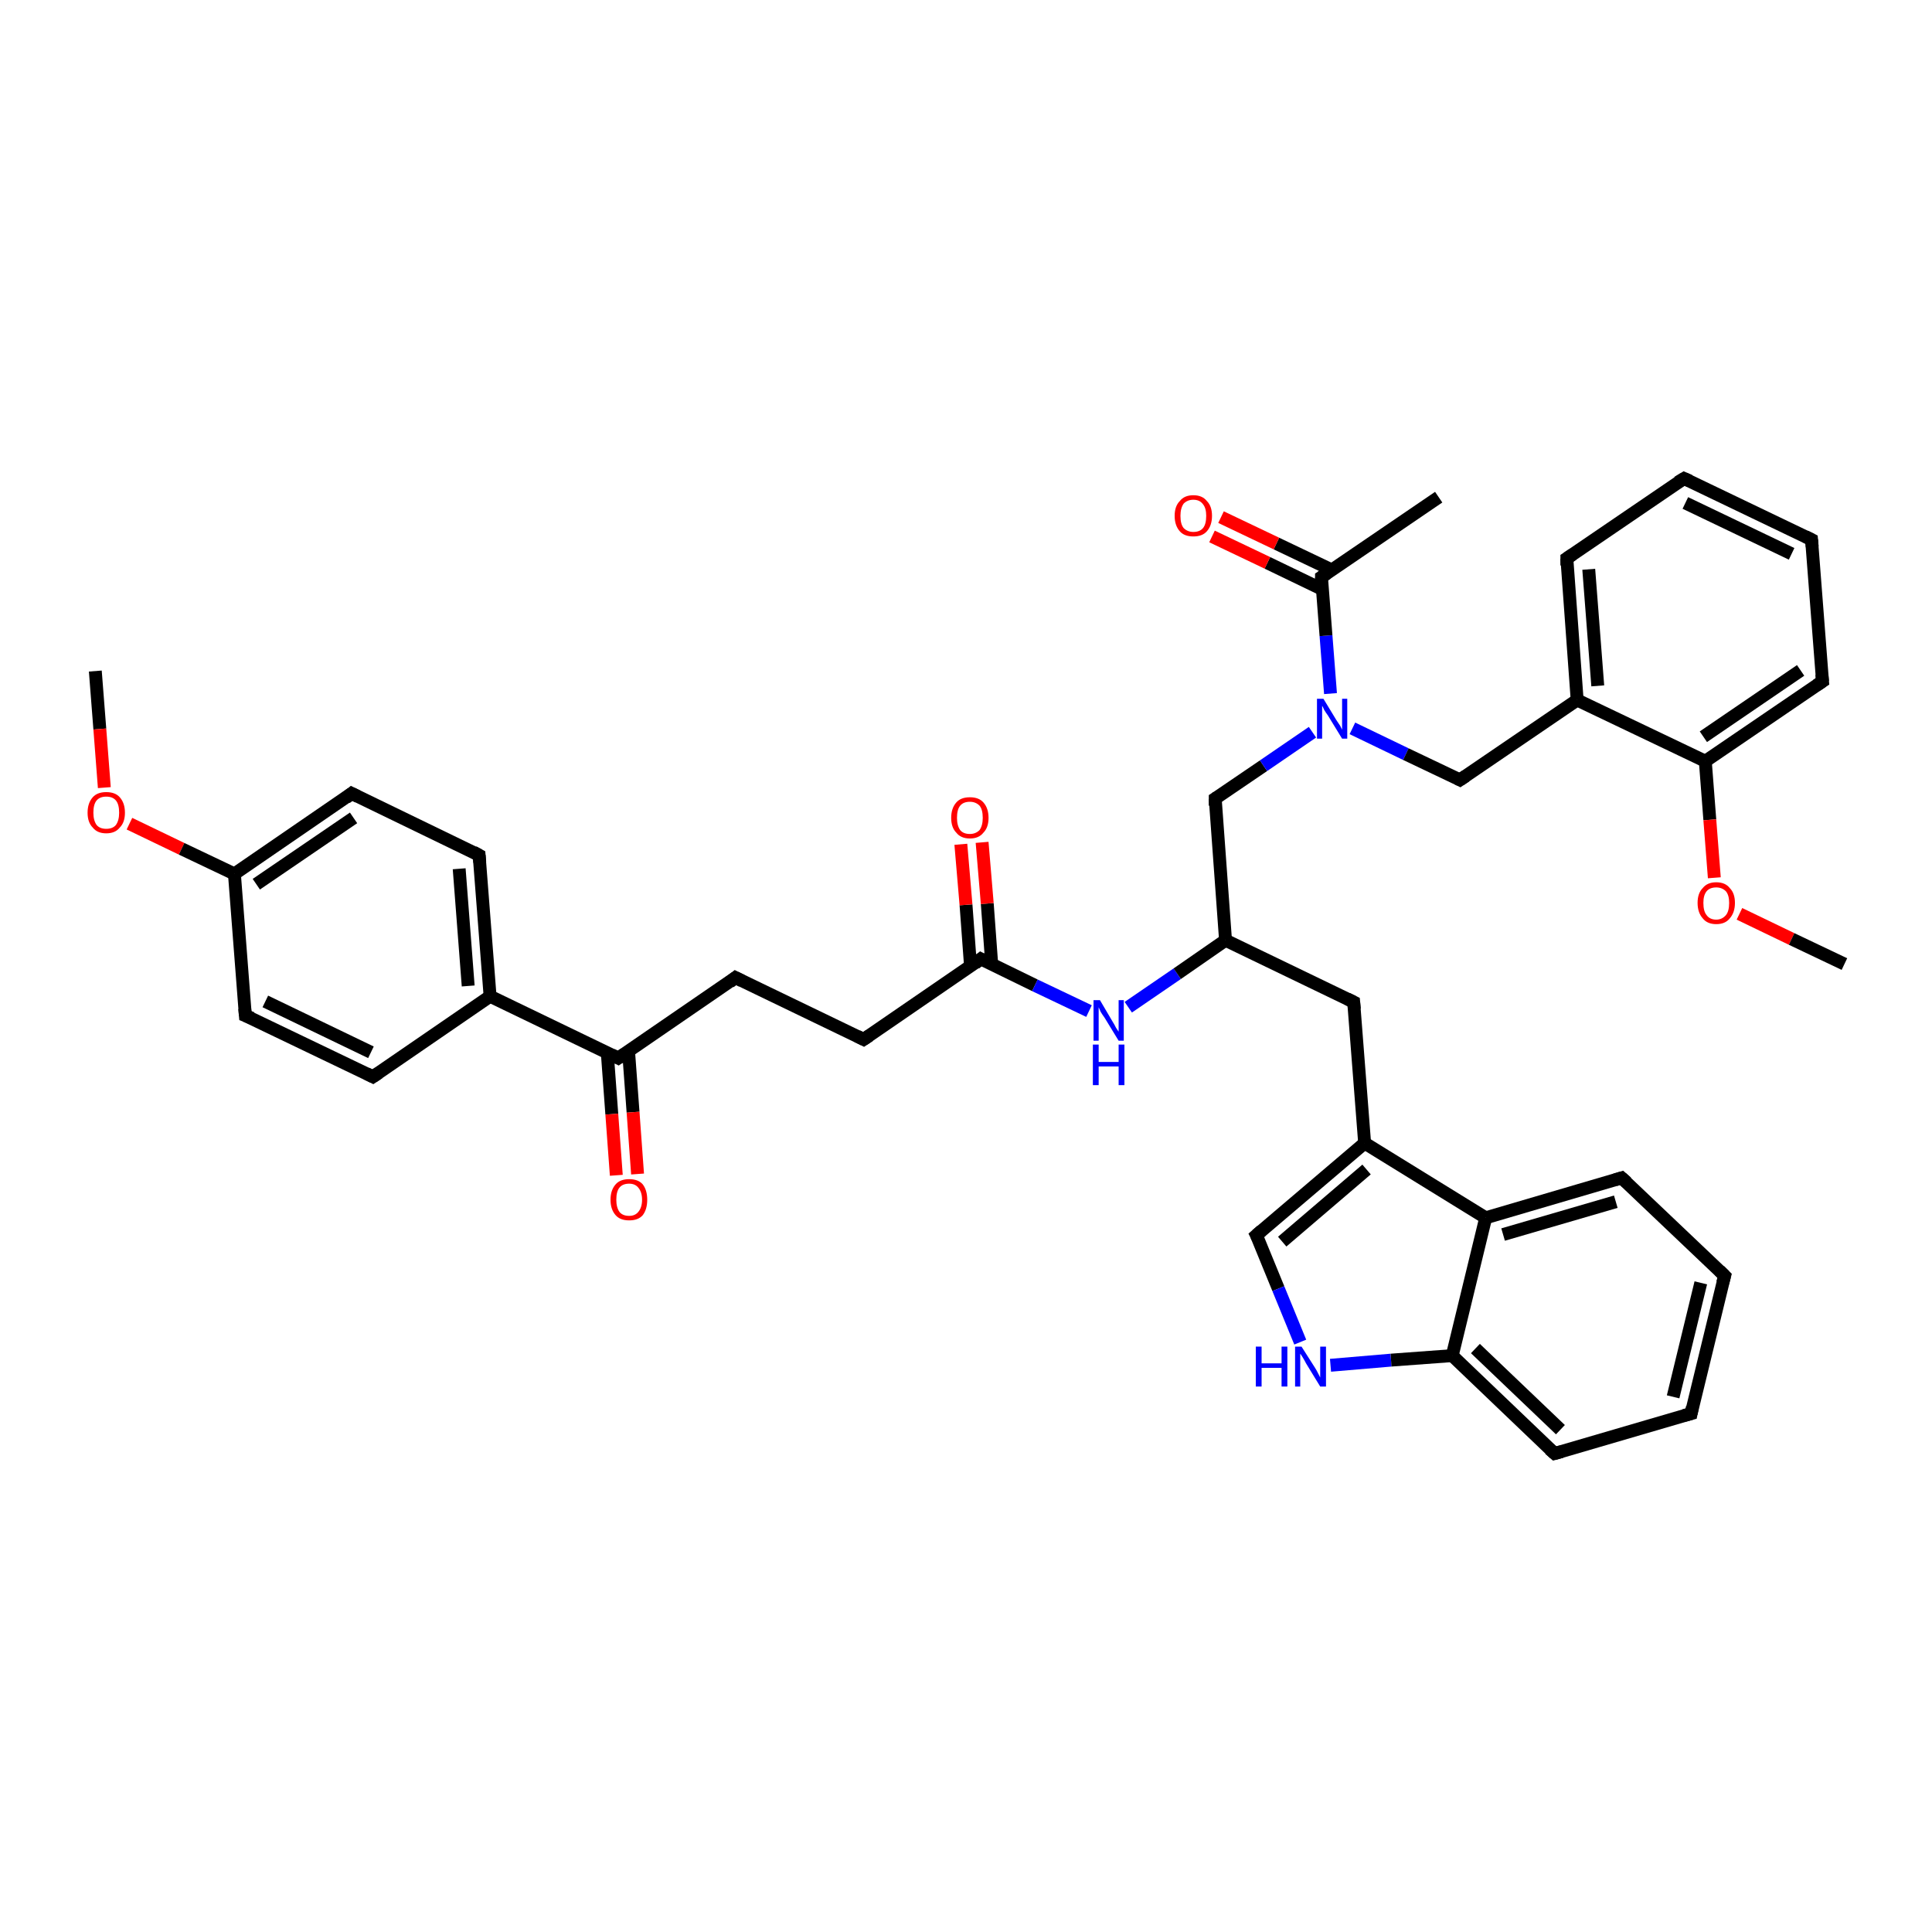 <?xml version='1.0' encoding='iso-8859-1'?>
<svg version='1.1' baseProfile='full'
              xmlns='http://www.w3.org/2000/svg'
                      xmlns:rdkit='http://www.rdkit.org/xml'
                      xmlns:xlink='http://www.w3.org/1999/xlink'
                  xml:space='preserve'
width='300px' height='300px' viewBox='0 0 300 300'>
<!-- END OF HEADER -->
<rect style='opacity:1.0;fill:#FFFFFF;stroke:none' width='300.0' height='300.0' x='0.0' y='0.0'> </rect>
<path class='bond-0 atom-0 atom-1' d='M 14.8,104.2 L 15.5,113.2' style='fill:none;fill-rule:evenodd;stroke:#000000;stroke-width:2.0px;stroke-linecap:butt;stroke-linejoin:miter;stroke-opacity:1' />
<path class='bond-0 atom-0 atom-1' d='M 15.5,113.2 L 16.2,122.3' style='fill:none;fill-rule:evenodd;stroke:#FF0000;stroke-width:2.0px;stroke-linecap:butt;stroke-linejoin:miter;stroke-opacity:1' />
<path class='bond-1 atom-1 atom-2' d='M 20.1,127.9 L 28.2,131.8' style='fill:none;fill-rule:evenodd;stroke:#FF0000;stroke-width:2.0px;stroke-linecap:butt;stroke-linejoin:miter;stroke-opacity:1' />
<path class='bond-1 atom-1 atom-2' d='M 28.2,131.8 L 36.4,135.7' style='fill:none;fill-rule:evenodd;stroke:#000000;stroke-width:2.0px;stroke-linecap:butt;stroke-linejoin:miter;stroke-opacity:1' />
<path class='bond-2 atom-2 atom-3' d='M 36.4,135.7 L 54.6,123.2' style='fill:none;fill-rule:evenodd;stroke:#000000;stroke-width:2.0px;stroke-linecap:butt;stroke-linejoin:miter;stroke-opacity:1' />
<path class='bond-2 atom-2 atom-3' d='M 39.8,137.3 L 54.9,127.0' style='fill:none;fill-rule:evenodd;stroke:#000000;stroke-width:2.0px;stroke-linecap:butt;stroke-linejoin:miter;stroke-opacity:1' />
<path class='bond-3 atom-3 atom-4' d='M 54.6,123.2 L 74.4,132.8' style='fill:none;fill-rule:evenodd;stroke:#000000;stroke-width:2.0px;stroke-linecap:butt;stroke-linejoin:miter;stroke-opacity:1' />
<path class='bond-4 atom-4 atom-5' d='M 74.4,132.8 L 76.1,154.7' style='fill:none;fill-rule:evenodd;stroke:#000000;stroke-width:2.0px;stroke-linecap:butt;stroke-linejoin:miter;stroke-opacity:1' />
<path class='bond-4 atom-4 atom-5' d='M 71.3,134.9 L 72.7,153.1' style='fill:none;fill-rule:evenodd;stroke:#000000;stroke-width:2.0px;stroke-linecap:butt;stroke-linejoin:miter;stroke-opacity:1' />
<path class='bond-5 atom-5 atom-6' d='M 76.1,154.7 L 57.9,167.2' style='fill:none;fill-rule:evenodd;stroke:#000000;stroke-width:2.0px;stroke-linecap:butt;stroke-linejoin:miter;stroke-opacity:1' />
<path class='bond-6 atom-6 atom-7' d='M 57.9,167.2 L 38.1,157.7' style='fill:none;fill-rule:evenodd;stroke:#000000;stroke-width:2.0px;stroke-linecap:butt;stroke-linejoin:miter;stroke-opacity:1' />
<path class='bond-6 atom-6 atom-7' d='M 57.6,163.4 L 41.2,155.5' style='fill:none;fill-rule:evenodd;stroke:#000000;stroke-width:2.0px;stroke-linecap:butt;stroke-linejoin:miter;stroke-opacity:1' />
<path class='bond-7 atom-5 atom-8' d='M 76.1,154.7 L 96.0,164.3' style='fill:none;fill-rule:evenodd;stroke:#000000;stroke-width:2.0px;stroke-linecap:butt;stroke-linejoin:miter;stroke-opacity:1' />
<path class='bond-8 atom-8 atom-9' d='M 94.3,163.5 L 95.0,173.0' style='fill:none;fill-rule:evenodd;stroke:#000000;stroke-width:2.0px;stroke-linecap:butt;stroke-linejoin:miter;stroke-opacity:1' />
<path class='bond-8 atom-8 atom-9' d='M 95.0,173.0 L 95.7,182.5' style='fill:none;fill-rule:evenodd;stroke:#FF0000;stroke-width:2.0px;stroke-linecap:butt;stroke-linejoin:miter;stroke-opacity:1' />
<path class='bond-8 atom-8 atom-9' d='M 97.6,163.2 L 98.3,172.7' style='fill:none;fill-rule:evenodd;stroke:#000000;stroke-width:2.0px;stroke-linecap:butt;stroke-linejoin:miter;stroke-opacity:1' />
<path class='bond-8 atom-8 atom-9' d='M 98.3,172.7 L 99.0,182.3' style='fill:none;fill-rule:evenodd;stroke:#FF0000;stroke-width:2.0px;stroke-linecap:butt;stroke-linejoin:miter;stroke-opacity:1' />
<path class='bond-9 atom-8 atom-10' d='M 96.0,164.3 L 114.2,151.8' style='fill:none;fill-rule:evenodd;stroke:#000000;stroke-width:2.0px;stroke-linecap:butt;stroke-linejoin:miter;stroke-opacity:1' />
<path class='bond-10 atom-10 atom-11' d='M 114.2,151.8 L 134.1,161.4' style='fill:none;fill-rule:evenodd;stroke:#000000;stroke-width:2.0px;stroke-linecap:butt;stroke-linejoin:miter;stroke-opacity:1' />
<path class='bond-11 atom-11 atom-12' d='M 134.1,161.4 L 152.3,148.9' style='fill:none;fill-rule:evenodd;stroke:#000000;stroke-width:2.0px;stroke-linecap:butt;stroke-linejoin:miter;stroke-opacity:1' />
<path class='bond-12 atom-12 atom-13' d='M 154.0,149.8 L 153.3,140.3' style='fill:none;fill-rule:evenodd;stroke:#000000;stroke-width:2.0px;stroke-linecap:butt;stroke-linejoin:miter;stroke-opacity:1' />
<path class='bond-12 atom-12 atom-13' d='M 153.3,140.3 L 152.5,130.8' style='fill:none;fill-rule:evenodd;stroke:#FF0000;stroke-width:2.0px;stroke-linecap:butt;stroke-linejoin:miter;stroke-opacity:1' />
<path class='bond-12 atom-12 atom-13' d='M 150.7,150.0 L 150.0,140.5' style='fill:none;fill-rule:evenodd;stroke:#000000;stroke-width:2.0px;stroke-linecap:butt;stroke-linejoin:miter;stroke-opacity:1' />
<path class='bond-12 atom-12 atom-13' d='M 150.0,140.5 L 149.2,131.1' style='fill:none;fill-rule:evenodd;stroke:#FF0000;stroke-width:2.0px;stroke-linecap:butt;stroke-linejoin:miter;stroke-opacity:1' />
<path class='bond-13 atom-12 atom-14' d='M 152.3,148.9 L 160.7,153.0' style='fill:none;fill-rule:evenodd;stroke:#000000;stroke-width:2.0px;stroke-linecap:butt;stroke-linejoin:miter;stroke-opacity:1' />
<path class='bond-13 atom-12 atom-14' d='M 160.7,153.0 L 169.1,157.0' style='fill:none;fill-rule:evenodd;stroke:#0000FF;stroke-width:2.0px;stroke-linecap:butt;stroke-linejoin:miter;stroke-opacity:1' />
<path class='bond-14 atom-14 atom-15' d='M 175.2,156.4 L 182.8,151.2' style='fill:none;fill-rule:evenodd;stroke:#0000FF;stroke-width:2.0px;stroke-linecap:butt;stroke-linejoin:miter;stroke-opacity:1' />
<path class='bond-14 atom-14 atom-15' d='M 182.8,151.2 L 190.3,146.0' style='fill:none;fill-rule:evenodd;stroke:#000000;stroke-width:2.0px;stroke-linecap:butt;stroke-linejoin:miter;stroke-opacity:1' />
<path class='bond-15 atom-15 atom-16' d='M 190.3,146.0 L 188.7,124.0' style='fill:none;fill-rule:evenodd;stroke:#000000;stroke-width:2.0px;stroke-linecap:butt;stroke-linejoin:miter;stroke-opacity:1' />
<path class='bond-16 atom-16 atom-17' d='M 188.7,124.0 L 196.2,118.9' style='fill:none;fill-rule:evenodd;stroke:#000000;stroke-width:2.0px;stroke-linecap:butt;stroke-linejoin:miter;stroke-opacity:1' />
<path class='bond-16 atom-16 atom-17' d='M 196.2,118.9 L 203.8,113.7' style='fill:none;fill-rule:evenodd;stroke:#0000FF;stroke-width:2.0px;stroke-linecap:butt;stroke-linejoin:miter;stroke-opacity:1' />
<path class='bond-17 atom-17 atom-18' d='M 210.0,113.1 L 218.3,117.1' style='fill:none;fill-rule:evenodd;stroke:#0000FF;stroke-width:2.0px;stroke-linecap:butt;stroke-linejoin:miter;stroke-opacity:1' />
<path class='bond-17 atom-17 atom-18' d='M 218.3,117.1 L 226.7,121.1' style='fill:none;fill-rule:evenodd;stroke:#000000;stroke-width:2.0px;stroke-linecap:butt;stroke-linejoin:miter;stroke-opacity:1' />
<path class='bond-18 atom-18 atom-19' d='M 226.7,121.1 L 244.9,108.7' style='fill:none;fill-rule:evenodd;stroke:#000000;stroke-width:2.0px;stroke-linecap:butt;stroke-linejoin:miter;stroke-opacity:1' />
<path class='bond-19 atom-19 atom-20' d='M 244.9,108.7 L 243.3,86.7' style='fill:none;fill-rule:evenodd;stroke:#000000;stroke-width:2.0px;stroke-linecap:butt;stroke-linejoin:miter;stroke-opacity:1' />
<path class='bond-19 atom-19 atom-20' d='M 248.1,106.5 L 246.7,88.4' style='fill:none;fill-rule:evenodd;stroke:#000000;stroke-width:2.0px;stroke-linecap:butt;stroke-linejoin:miter;stroke-opacity:1' />
<path class='bond-20 atom-20 atom-21' d='M 243.3,86.7 L 261.5,74.3' style='fill:none;fill-rule:evenodd;stroke:#000000;stroke-width:2.0px;stroke-linecap:butt;stroke-linejoin:miter;stroke-opacity:1' />
<path class='bond-21 atom-21 atom-22' d='M 261.5,74.3 L 281.3,83.8' style='fill:none;fill-rule:evenodd;stroke:#000000;stroke-width:2.0px;stroke-linecap:butt;stroke-linejoin:miter;stroke-opacity:1' />
<path class='bond-21 atom-21 atom-22' d='M 261.7,78.1 L 278.2,86.0' style='fill:none;fill-rule:evenodd;stroke:#000000;stroke-width:2.0px;stroke-linecap:butt;stroke-linejoin:miter;stroke-opacity:1' />
<path class='bond-22 atom-22 atom-23' d='M 281.3,83.8 L 283.0,105.8' style='fill:none;fill-rule:evenodd;stroke:#000000;stroke-width:2.0px;stroke-linecap:butt;stroke-linejoin:miter;stroke-opacity:1' />
<path class='bond-23 atom-23 atom-24' d='M 283.0,105.8 L 264.8,118.2' style='fill:none;fill-rule:evenodd;stroke:#000000;stroke-width:2.0px;stroke-linecap:butt;stroke-linejoin:miter;stroke-opacity:1' />
<path class='bond-23 atom-23 atom-24' d='M 279.6,104.1 L 264.5,114.4' style='fill:none;fill-rule:evenodd;stroke:#000000;stroke-width:2.0px;stroke-linecap:butt;stroke-linejoin:miter;stroke-opacity:1' />
<path class='bond-24 atom-24 atom-25' d='M 264.8,118.2 L 265.5,127.3' style='fill:none;fill-rule:evenodd;stroke:#000000;stroke-width:2.0px;stroke-linecap:butt;stroke-linejoin:miter;stroke-opacity:1' />
<path class='bond-24 atom-24 atom-25' d='M 265.5,127.3 L 266.2,136.3' style='fill:none;fill-rule:evenodd;stroke:#FF0000;stroke-width:2.0px;stroke-linecap:butt;stroke-linejoin:miter;stroke-opacity:1' />
<path class='bond-25 atom-25 atom-26' d='M 270.1,141.9 L 278.2,145.8' style='fill:none;fill-rule:evenodd;stroke:#FF0000;stroke-width:2.0px;stroke-linecap:butt;stroke-linejoin:miter;stroke-opacity:1' />
<path class='bond-25 atom-25 atom-26' d='M 278.2,145.8 L 286.4,149.7' style='fill:none;fill-rule:evenodd;stroke:#000000;stroke-width:2.0px;stroke-linecap:butt;stroke-linejoin:miter;stroke-opacity:1' />
<path class='bond-26 atom-17 atom-27' d='M 206.6,107.7 L 205.9,98.7' style='fill:none;fill-rule:evenodd;stroke:#0000FF;stroke-width:2.0px;stroke-linecap:butt;stroke-linejoin:miter;stroke-opacity:1' />
<path class='bond-26 atom-17 atom-27' d='M 205.9,98.7 L 205.2,89.6' style='fill:none;fill-rule:evenodd;stroke:#000000;stroke-width:2.0px;stroke-linecap:butt;stroke-linejoin:miter;stroke-opacity:1' />
<path class='bond-27 atom-27 atom-28' d='M 205.2,89.6 L 223.4,77.2' style='fill:none;fill-rule:evenodd;stroke:#000000;stroke-width:2.0px;stroke-linecap:butt;stroke-linejoin:miter;stroke-opacity:1' />
<path class='bond-28 atom-27 atom-29' d='M 206.8,88.5 L 198.2,84.4' style='fill:none;fill-rule:evenodd;stroke:#000000;stroke-width:2.0px;stroke-linecap:butt;stroke-linejoin:miter;stroke-opacity:1' />
<path class='bond-28 atom-27 atom-29' d='M 198.2,84.4 L 189.6,80.3' style='fill:none;fill-rule:evenodd;stroke:#FF0000;stroke-width:2.0px;stroke-linecap:butt;stroke-linejoin:miter;stroke-opacity:1' />
<path class='bond-28 atom-27 atom-29' d='M 205.3,91.5 L 196.8,87.4' style='fill:none;fill-rule:evenodd;stroke:#000000;stroke-width:2.0px;stroke-linecap:butt;stroke-linejoin:miter;stroke-opacity:1' />
<path class='bond-28 atom-27 atom-29' d='M 196.8,87.4 L 188.2,83.3' style='fill:none;fill-rule:evenodd;stroke:#FF0000;stroke-width:2.0px;stroke-linecap:butt;stroke-linejoin:miter;stroke-opacity:1' />
<path class='bond-29 atom-15 atom-30' d='M 190.3,146.0 L 210.2,155.6' style='fill:none;fill-rule:evenodd;stroke:#000000;stroke-width:2.0px;stroke-linecap:butt;stroke-linejoin:miter;stroke-opacity:1' />
<path class='bond-30 atom-30 atom-31' d='M 210.2,155.6 L 211.9,177.5' style='fill:none;fill-rule:evenodd;stroke:#000000;stroke-width:2.0px;stroke-linecap:butt;stroke-linejoin:miter;stroke-opacity:1' />
<path class='bond-31 atom-31 atom-32' d='M 211.9,177.5 L 195.1,191.8' style='fill:none;fill-rule:evenodd;stroke:#000000;stroke-width:2.0px;stroke-linecap:butt;stroke-linejoin:miter;stroke-opacity:1' />
<path class='bond-31 atom-31 atom-32' d='M 212.2,181.6 L 199.1,192.8' style='fill:none;fill-rule:evenodd;stroke:#000000;stroke-width:2.0px;stroke-linecap:butt;stroke-linejoin:miter;stroke-opacity:1' />
<path class='bond-32 atom-32 atom-33' d='M 195.1,191.8 L 198.5,200.1' style='fill:none;fill-rule:evenodd;stroke:#000000;stroke-width:2.0px;stroke-linecap:butt;stroke-linejoin:miter;stroke-opacity:1' />
<path class='bond-32 atom-32 atom-33' d='M 198.5,200.1 L 201.9,208.4' style='fill:none;fill-rule:evenodd;stroke:#0000FF;stroke-width:2.0px;stroke-linecap:butt;stroke-linejoin:miter;stroke-opacity:1' />
<path class='bond-33 atom-33 atom-34' d='M 206.6,212.0 L 216.0,211.2' style='fill:none;fill-rule:evenodd;stroke:#0000FF;stroke-width:2.0px;stroke-linecap:butt;stroke-linejoin:miter;stroke-opacity:1' />
<path class='bond-33 atom-33 atom-34' d='M 216.0,211.2 L 225.5,210.5' style='fill:none;fill-rule:evenodd;stroke:#000000;stroke-width:2.0px;stroke-linecap:butt;stroke-linejoin:miter;stroke-opacity:1' />
<path class='bond-34 atom-34 atom-35' d='M 225.5,210.5 L 241.4,225.7' style='fill:none;fill-rule:evenodd;stroke:#000000;stroke-width:2.0px;stroke-linecap:butt;stroke-linejoin:miter;stroke-opacity:1' />
<path class='bond-34 atom-34 atom-35' d='M 229.1,209.4 L 242.3,222.0' style='fill:none;fill-rule:evenodd;stroke:#000000;stroke-width:2.0px;stroke-linecap:butt;stroke-linejoin:miter;stroke-opacity:1' />
<path class='bond-35 atom-35 atom-36' d='M 241.4,225.7 L 262.6,219.5' style='fill:none;fill-rule:evenodd;stroke:#000000;stroke-width:2.0px;stroke-linecap:butt;stroke-linejoin:miter;stroke-opacity:1' />
<path class='bond-36 atom-36 atom-37' d='M 262.6,219.5 L 267.8,198.1' style='fill:none;fill-rule:evenodd;stroke:#000000;stroke-width:2.0px;stroke-linecap:butt;stroke-linejoin:miter;stroke-opacity:1' />
<path class='bond-36 atom-36 atom-37' d='M 259.8,216.9 L 264.1,199.2' style='fill:none;fill-rule:evenodd;stroke:#000000;stroke-width:2.0px;stroke-linecap:butt;stroke-linejoin:miter;stroke-opacity:1' />
<path class='bond-37 atom-37 atom-38' d='M 267.8,198.1 L 251.8,182.9' style='fill:none;fill-rule:evenodd;stroke:#000000;stroke-width:2.0px;stroke-linecap:butt;stroke-linejoin:miter;stroke-opacity:1' />
<path class='bond-38 atom-38 atom-39' d='M 251.8,182.9 L 230.7,189.1' style='fill:none;fill-rule:evenodd;stroke:#000000;stroke-width:2.0px;stroke-linecap:butt;stroke-linejoin:miter;stroke-opacity:1' />
<path class='bond-38 atom-38 atom-39' d='M 250.9,186.6 L 233.4,191.7' style='fill:none;fill-rule:evenodd;stroke:#000000;stroke-width:2.0px;stroke-linecap:butt;stroke-linejoin:miter;stroke-opacity:1' />
<path class='bond-39 atom-7 atom-2' d='M 38.1,157.7 L 36.4,135.7' style='fill:none;fill-rule:evenodd;stroke:#000000;stroke-width:2.0px;stroke-linecap:butt;stroke-linejoin:miter;stroke-opacity:1' />
<path class='bond-40 atom-24 atom-19' d='M 264.8,118.2 L 244.9,108.7' style='fill:none;fill-rule:evenodd;stroke:#000000;stroke-width:2.0px;stroke-linecap:butt;stroke-linejoin:miter;stroke-opacity:1' />
<path class='bond-41 atom-39 atom-31' d='M 230.7,189.1 L 211.9,177.5' style='fill:none;fill-rule:evenodd;stroke:#000000;stroke-width:2.0px;stroke-linecap:butt;stroke-linejoin:miter;stroke-opacity:1' />
<path class='bond-42 atom-39 atom-34' d='M 230.7,189.1 L 225.5,210.5' style='fill:none;fill-rule:evenodd;stroke:#000000;stroke-width:2.0px;stroke-linecap:butt;stroke-linejoin:miter;stroke-opacity:1' />
<path d='M 53.7,123.9 L 54.6,123.2 L 55.6,123.7' style='fill:none;stroke:#000000;stroke-width:2.0px;stroke-linecap:butt;stroke-linejoin:miter;stroke-opacity:1;' />
<path d='M 73.5,132.3 L 74.4,132.8 L 74.5,133.9' style='fill:none;stroke:#000000;stroke-width:2.0px;stroke-linecap:butt;stroke-linejoin:miter;stroke-opacity:1;' />
<path d='M 58.8,166.6 L 57.9,167.2 L 56.9,166.7' style='fill:none;stroke:#000000;stroke-width:2.0px;stroke-linecap:butt;stroke-linejoin:miter;stroke-opacity:1;' />
<path d='M 39.1,158.1 L 38.1,157.7 L 38.0,156.6' style='fill:none;stroke:#000000;stroke-width:2.0px;stroke-linecap:butt;stroke-linejoin:miter;stroke-opacity:1;' />
<path d='M 95.0,163.8 L 96.0,164.3 L 96.9,163.7' style='fill:none;stroke:#000000;stroke-width:2.0px;stroke-linecap:butt;stroke-linejoin:miter;stroke-opacity:1;' />
<path d='M 113.3,152.5 L 114.2,151.8 L 115.2,152.3' style='fill:none;stroke:#000000;stroke-width:2.0px;stroke-linecap:butt;stroke-linejoin:miter;stroke-opacity:1;' />
<path d='M 133.1,160.9 L 134.1,161.4 L 135.0,160.8' style='fill:none;stroke:#000000;stroke-width:2.0px;stroke-linecap:butt;stroke-linejoin:miter;stroke-opacity:1;' />
<path d='M 151.4,149.6 L 152.3,148.9 L 152.7,149.1' style='fill:none;stroke:#000000;stroke-width:2.0px;stroke-linecap:butt;stroke-linejoin:miter;stroke-opacity:1;' />
<path d='M 188.7,125.1 L 188.7,124.0 L 189.0,123.8' style='fill:none;stroke:#000000;stroke-width:2.0px;stroke-linecap:butt;stroke-linejoin:miter;stroke-opacity:1;' />
<path d='M 226.3,120.9 L 226.7,121.1 L 227.6,120.5' style='fill:none;stroke:#000000;stroke-width:2.0px;stroke-linecap:butt;stroke-linejoin:miter;stroke-opacity:1;' />
<path d='M 243.3,87.8 L 243.3,86.7 L 244.2,86.1' style='fill:none;stroke:#000000;stroke-width:2.0px;stroke-linecap:butt;stroke-linejoin:miter;stroke-opacity:1;' />
<path d='M 260.5,74.9 L 261.5,74.3 L 262.4,74.7' style='fill:none;stroke:#000000;stroke-width:2.0px;stroke-linecap:butt;stroke-linejoin:miter;stroke-opacity:1;' />
<path d='M 280.3,83.3 L 281.3,83.8 L 281.4,84.9' style='fill:none;stroke:#000000;stroke-width:2.0px;stroke-linecap:butt;stroke-linejoin:miter;stroke-opacity:1;' />
<path d='M 282.9,104.7 L 283.0,105.8 L 282.1,106.4' style='fill:none;stroke:#000000;stroke-width:2.0px;stroke-linecap:butt;stroke-linejoin:miter;stroke-opacity:1;' />
<path d='M 205.2,90.1 L 205.2,89.6 L 206.1,89.0' style='fill:none;stroke:#000000;stroke-width:2.0px;stroke-linecap:butt;stroke-linejoin:miter;stroke-opacity:1;' />
<path d='M 209.2,155.1 L 210.2,155.6 L 210.3,156.7' style='fill:none;stroke:#000000;stroke-width:2.0px;stroke-linecap:butt;stroke-linejoin:miter;stroke-opacity:1;' />
<path d='M 195.9,191.1 L 195.1,191.8 L 195.3,192.2' style='fill:none;stroke:#000000;stroke-width:2.0px;stroke-linecap:butt;stroke-linejoin:miter;stroke-opacity:1;' />
<path d='M 240.6,225.0 L 241.4,225.7 L 242.5,225.4' style='fill:none;stroke:#000000;stroke-width:2.0px;stroke-linecap:butt;stroke-linejoin:miter;stroke-opacity:1;' />
<path d='M 261.5,219.8 L 262.6,219.5 L 262.8,218.5' style='fill:none;stroke:#000000;stroke-width:2.0px;stroke-linecap:butt;stroke-linejoin:miter;stroke-opacity:1;' />
<path d='M 267.5,199.2 L 267.8,198.1 L 267.0,197.3' style='fill:none;stroke:#000000;stroke-width:2.0px;stroke-linecap:butt;stroke-linejoin:miter;stroke-opacity:1;' />
<path d='M 252.6,183.6 L 251.8,182.9 L 250.8,183.2' style='fill:none;stroke:#000000;stroke-width:2.0px;stroke-linecap:butt;stroke-linejoin:miter;stroke-opacity:1;' />
<path class='atom-1' d='M 13.6 126.2
Q 13.6 124.7, 14.4 123.8
Q 15.1 123.0, 16.5 123.0
Q 17.9 123.0, 18.6 123.8
Q 19.4 124.7, 19.4 126.2
Q 19.4 127.7, 18.6 128.5
Q 17.9 129.4, 16.5 129.4
Q 15.1 129.4, 14.4 128.5
Q 13.6 127.7, 13.6 126.2
M 16.5 128.7
Q 17.5 128.7, 18.0 128.1
Q 18.5 127.4, 18.5 126.2
Q 18.5 124.9, 18.0 124.3
Q 17.5 123.7, 16.5 123.7
Q 15.5 123.7, 15.0 124.3
Q 14.5 124.9, 14.5 126.2
Q 14.5 127.4, 15.0 128.1
Q 15.5 128.7, 16.5 128.7
' fill='#FF0000'/>
<path class='atom-9' d='M 94.8 186.3
Q 94.8 184.8, 95.6 183.9
Q 96.3 183.1, 97.7 183.1
Q 99.1 183.1, 99.8 183.9
Q 100.5 184.8, 100.5 186.3
Q 100.5 187.8, 99.8 188.7
Q 99.1 189.5, 97.7 189.5
Q 96.3 189.5, 95.6 188.7
Q 94.8 187.8, 94.8 186.3
M 97.7 188.8
Q 98.6 188.8, 99.1 188.2
Q 99.7 187.5, 99.7 186.3
Q 99.7 185.1, 99.1 184.4
Q 98.6 183.8, 97.7 183.8
Q 96.7 183.8, 96.2 184.4
Q 95.7 185.0, 95.7 186.3
Q 95.7 187.5, 96.2 188.2
Q 96.7 188.8, 97.7 188.8
' fill='#FF0000'/>
<path class='atom-13' d='M 147.7 127.0
Q 147.7 125.5, 148.5 124.6
Q 149.2 123.8, 150.6 123.8
Q 152.0 123.8, 152.7 124.6
Q 153.5 125.5, 153.5 127.0
Q 153.5 128.5, 152.7 129.3
Q 152.0 130.2, 150.6 130.2
Q 149.2 130.2, 148.5 129.3
Q 147.7 128.5, 147.7 127.0
M 150.6 129.5
Q 151.5 129.5, 152.1 128.9
Q 152.6 128.2, 152.6 127.0
Q 152.6 125.7, 152.1 125.1
Q 151.5 124.5, 150.6 124.5
Q 149.6 124.5, 149.1 125.1
Q 148.6 125.7, 148.6 127.0
Q 148.6 128.2, 149.1 128.9
Q 149.6 129.5, 150.6 129.5
' fill='#FF0000'/>
<path class='atom-14' d='M 170.8 155.3
L 172.8 158.7
Q 173.0 159.0, 173.3 159.6
Q 173.7 160.2, 173.7 160.2
L 173.7 155.3
L 174.5 155.3
L 174.5 161.6
L 173.7 161.6
L 171.5 158.0
Q 171.2 157.6, 170.9 157.1
Q 170.7 156.6, 170.6 156.4
L 170.6 161.6
L 169.8 161.6
L 169.8 155.3
L 170.8 155.3
' fill='#0000FF'/>
<path class='atom-14' d='M 169.7 162.2
L 170.6 162.2
L 170.6 164.9
L 173.7 164.9
L 173.7 162.2
L 174.6 162.2
L 174.6 168.5
L 173.7 168.5
L 173.7 165.6
L 170.6 165.6
L 170.6 168.5
L 169.7 168.5
L 169.7 162.2
' fill='#0000FF'/>
<path class='atom-17' d='M 205.5 108.5
L 207.5 111.8
Q 207.7 112.1, 208.1 112.7
Q 208.4 113.3, 208.4 113.3
L 208.4 108.5
L 209.2 108.5
L 209.2 114.7
L 208.4 114.7
L 206.2 111.1
Q 205.9 110.7, 205.6 110.2
Q 205.4 109.7, 205.3 109.6
L 205.3 114.7
L 204.5 114.7
L 204.5 108.5
L 205.5 108.5
' fill='#0000FF'/>
<path class='atom-25' d='M 263.6 140.2
Q 263.6 138.7, 264.4 137.9
Q 265.1 137.0, 266.5 137.0
Q 267.9 137.0, 268.6 137.9
Q 269.4 138.7, 269.4 140.2
Q 269.4 141.7, 268.6 142.6
Q 267.9 143.5, 266.5 143.5
Q 265.1 143.5, 264.4 142.6
Q 263.6 141.7, 263.6 140.2
M 266.5 142.8
Q 267.4 142.8, 268.0 142.1
Q 268.5 141.5, 268.5 140.2
Q 268.5 139.0, 268.0 138.4
Q 267.4 137.8, 266.5 137.8
Q 265.5 137.8, 265.0 138.4
Q 264.5 139.0, 264.5 140.2
Q 264.5 141.5, 265.0 142.1
Q 265.5 142.8, 266.5 142.8
' fill='#FF0000'/>
<path class='atom-29' d='M 182.4 80.1
Q 182.4 78.6, 183.2 77.8
Q 183.9 76.9, 185.3 76.9
Q 186.7 76.9, 187.4 77.8
Q 188.2 78.6, 188.2 80.1
Q 188.2 81.6, 187.4 82.5
Q 186.7 83.3, 185.3 83.3
Q 183.9 83.3, 183.2 82.5
Q 182.4 81.6, 182.4 80.1
M 185.3 82.6
Q 186.3 82.6, 186.8 82.0
Q 187.3 81.4, 187.3 80.1
Q 187.3 78.9, 186.8 78.3
Q 186.3 77.6, 185.3 77.6
Q 184.4 77.6, 183.8 78.2
Q 183.3 78.9, 183.3 80.1
Q 183.3 81.4, 183.8 82.0
Q 184.4 82.6, 185.3 82.6
' fill='#FF0000'/>
<path class='atom-33' d='M 195.0 209.1
L 195.9 209.1
L 195.9 211.7
L 199.0 211.7
L 199.0 209.1
L 199.9 209.1
L 199.9 215.3
L 199.0 215.3
L 199.0 212.4
L 195.9 212.4
L 195.9 215.3
L 195.0 215.3
L 195.0 209.1
' fill='#0000FF'/>
<path class='atom-33' d='M 202.1 209.1
L 204.2 212.4
Q 204.4 212.7, 204.7 213.3
Q 205.0 213.9, 205.0 213.9
L 205.0 209.1
L 205.9 209.1
L 205.9 215.3
L 205.0 215.3
L 202.8 211.7
Q 202.6 211.3, 202.3 210.8
Q 202.0 210.3, 201.9 210.2
L 201.9 215.3
L 201.1 215.3
L 201.1 209.1
L 202.1 209.1
' fill='#0000FF'/>
</svg>
